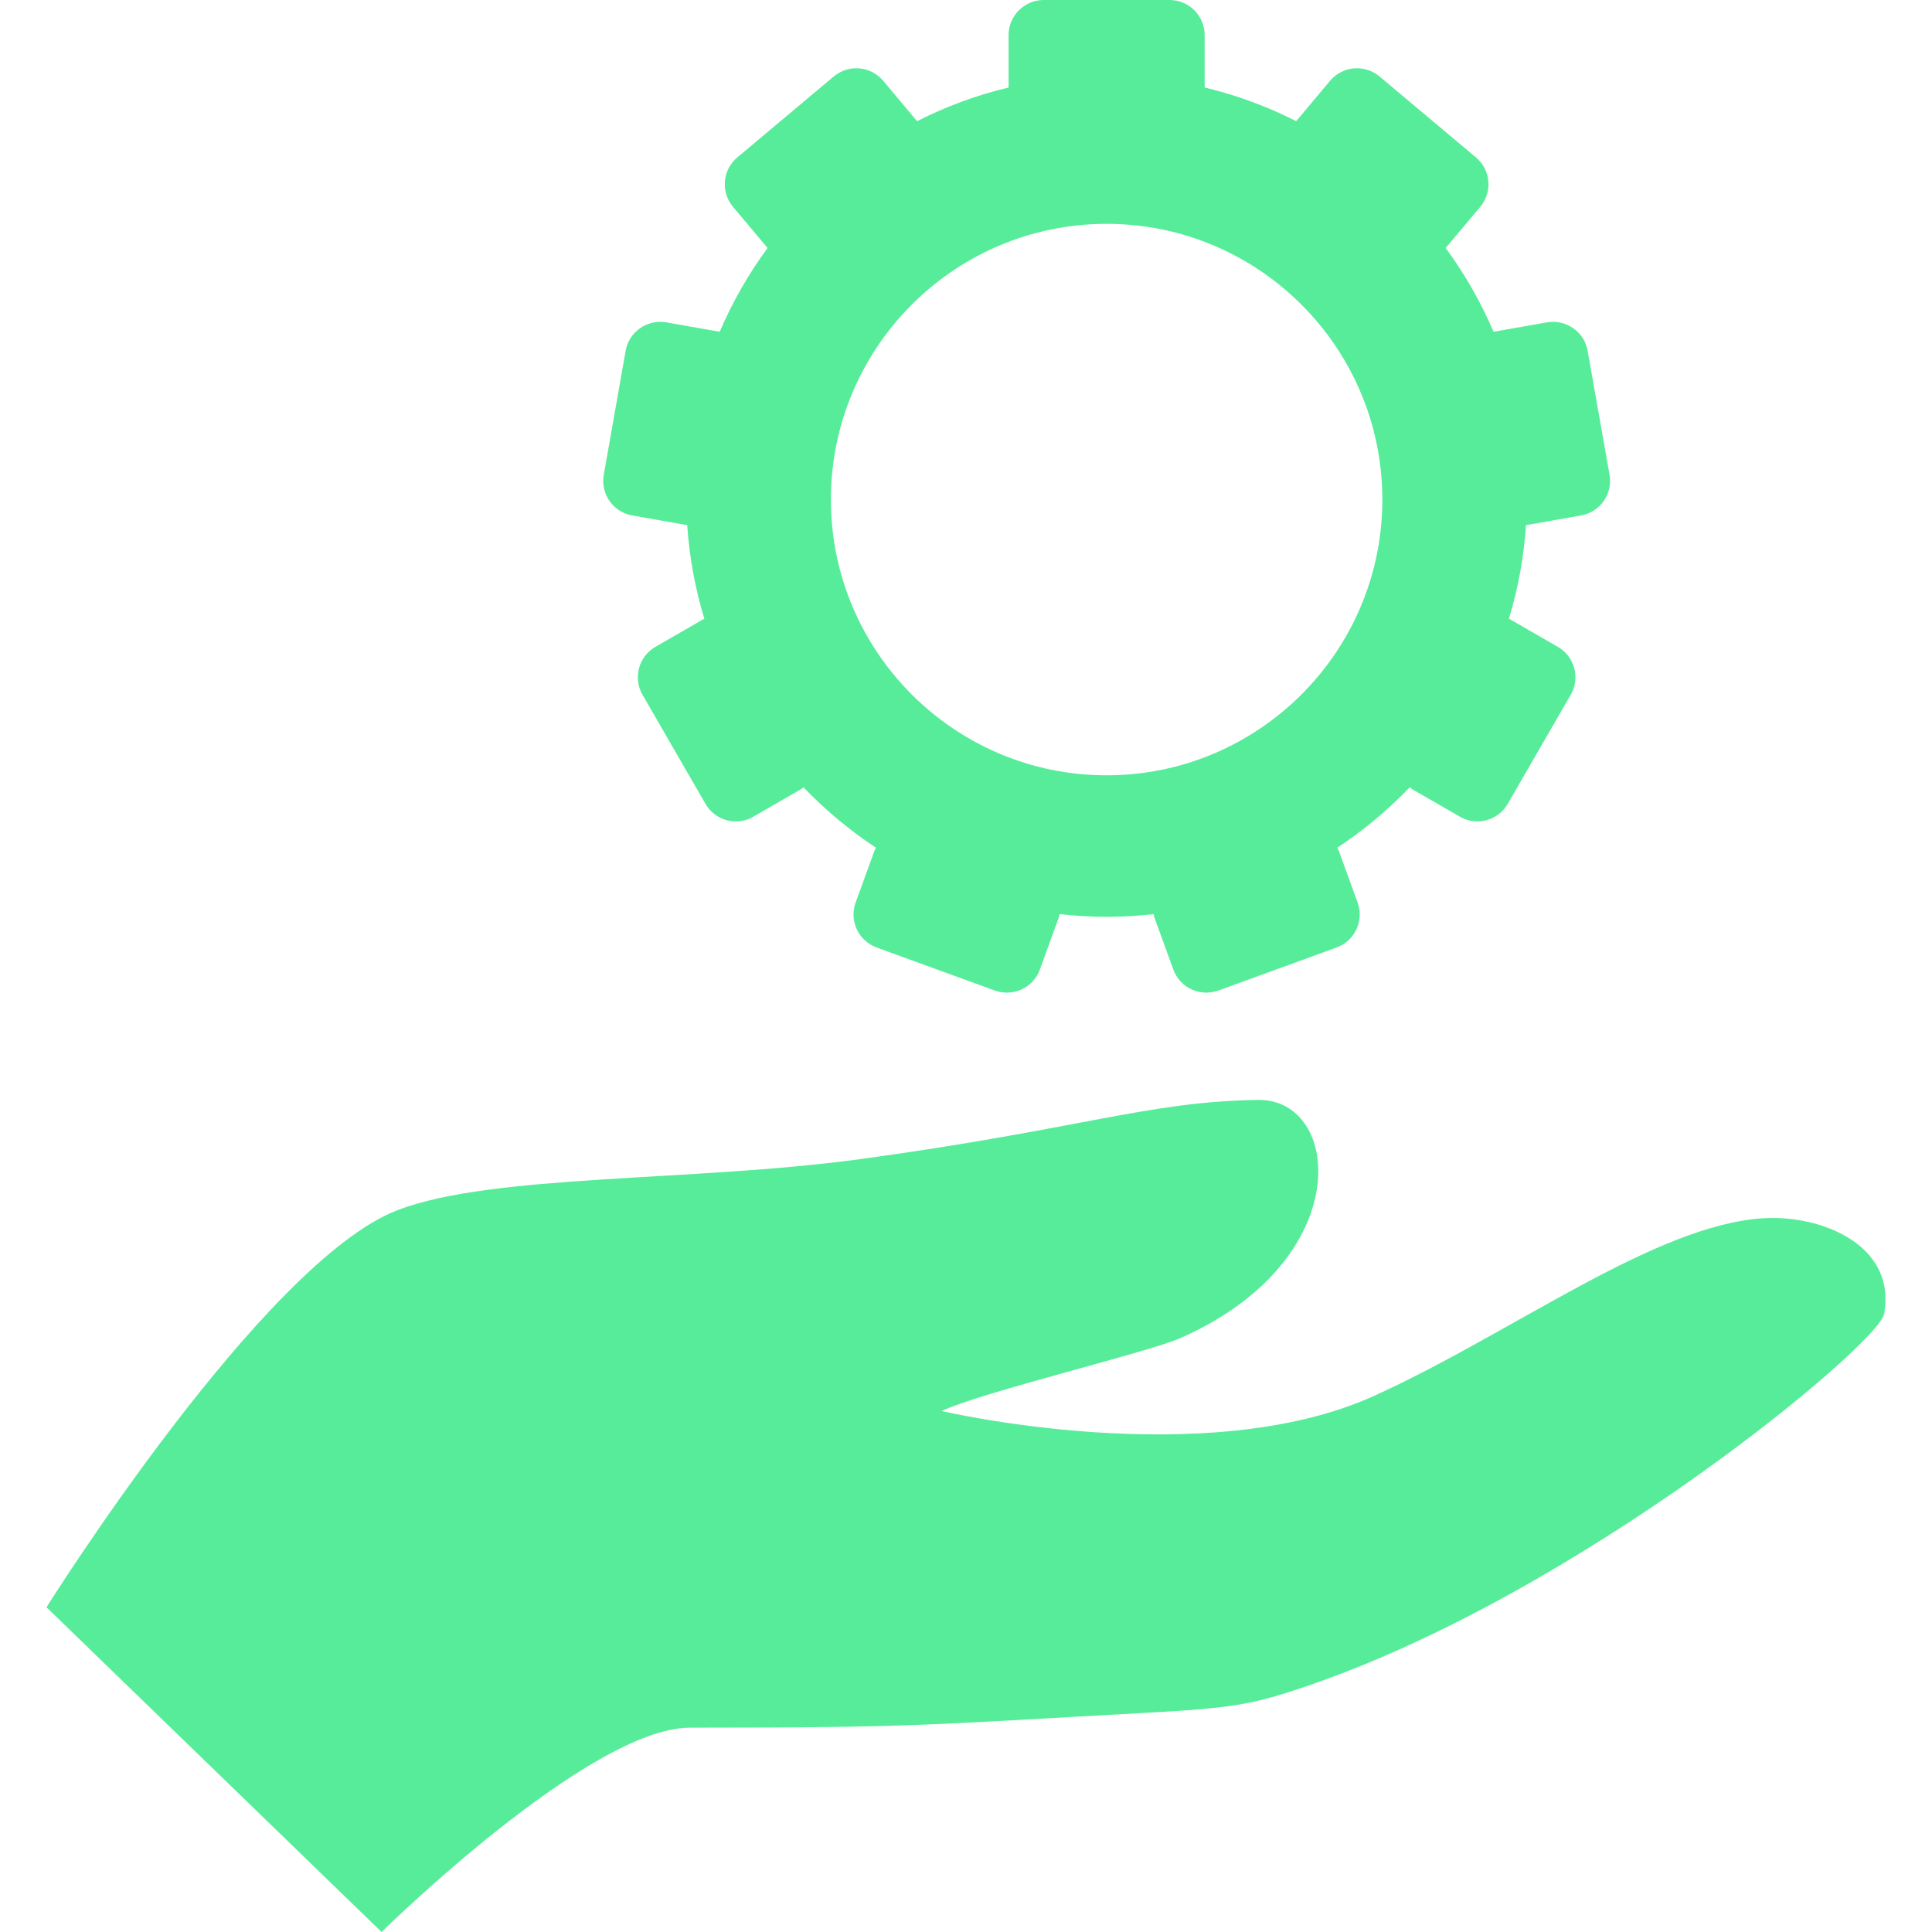 <!DOCTYPE svg PUBLIC "-//W3C//DTD SVG 1.1//EN" "http://www.w3.org/Graphics/SVG/1.1/DTD/svg11.dtd">
<!-- Uploaded to: SVG Repo, www.svgrepo.com, Transformed by: SVG Repo Mixer Tools -->
<svg fill="#57EC9A" version="1.1" id="Capa_1" xmlns="http://www.w3.org/2000/svg" xmlns:xlink="http://www.w3.org/1999/xlink" width="800px" height="800px" viewBox="0 0 376.516 376.516" xml:space="preserve">
<g id="SVGRepo_bgCarrier" stroke-width="0"/>
<g id="SVGRepo_tracerCarrier" stroke-linecap="round" stroke-linejoin="round"/>
<g id="SVGRepo_iconCarrier"> <g> <g> <path d="M343.657,237.412c-21.188,1.306-49.053,22.476-75.93,34.648c-32.939,14.916-84.217,2.924-84.222,2.924 c7.91-3.713,40.057-11.369,46.526-14.209c34.411-15.146,31.495-46.689,15.106-46.422c-21.652,0.346-34.362,5.659-77.566,11.551 c-32.746,4.451-71.476,2.824-90.052,9.916c-26.224,10.017-68.458,77.41-68.458,77.41l65.3,63.285c0,0,40.43-39.817,60.099-39.817 c44.823,0,46.633-0.599,88.255-2.864c17.699-0.946,21.393-1.673,31.521-5.087c53.951-18.24,111.881-66.818,112.945-72.647 C369.647,242.55,354.844,236.736,343.657,237.412z"/> <path d="M123.206,100.449l10.432,1.844c0.097,0.015,0.19,0.013,0.286,0.023c0.427,6.312,1.559,12.443,3.349,18.279 c-0.129,0.056-0.253,0.097-0.373,0.18l-9.178,5.289c-1.571,0.914-2.717,2.406-3.188,4.151c-0.467,1.763-0.221,3.632,0.688,5.19 l12.26,21.245c1.268,2.193,3.57,3.433,5.932,3.433c1.157,0,2.335-0.295,3.414-0.932l9.176-5.29 c0.213-0.117,0.405-0.273,0.59-0.425c4.251,4.438,8.98,8.375,14.12,11.771c-0.118,0.219-0.244,0.454-0.338,0.709l-3.622,9.967 c-0.625,1.701-0.539,3.585,0.224,5.228c0.77,1.644,2.156,2.903,3.863,3.539l23.048,8.392c0.777,0.276,1.562,0.405,2.343,0.405 c2.795,0,5.416-1.72,6.423-4.504l3.623-9.956c0.104-0.277,0.165-0.558,0.229-0.837c3.006,0.33,6.061,0.525,9.152,0.525 c3.1,0,6.15-0.195,9.155-0.526c0.065,0.279,0.126,0.559,0.226,0.836l3.623,9.958c0.624,1.711,1.895,3.098,3.539,3.868 c0.916,0.415,1.898,0.634,2.895,0.634c0.787,0,1.584-0.143,2.336-0.402l23.051-8.393c3.553-1.299,5.381-5.216,4.092-8.767 l-3.625-9.967c-0.098-0.255-0.215-0.49-0.338-0.71c5.135-3.396,9.869-7.335,14.115-11.772c0.197,0.152,0.375,0.309,0.592,0.426 l9.178,5.291c1.049,0.622,2.229,0.931,3.422,0.931c0.592,0,1.191-0.09,1.77-0.236c1.746-0.477,3.248-1.619,4.15-3.196 l12.266-21.245c1.887-3.273,0.768-7.449-2.504-9.34l-9.176-5.29c-0.123-0.083-0.252-0.125-0.367-0.181 c1.777-5.835,2.912-11.967,3.338-18.278c0.094-0.012,0.189-0.009,0.289-0.024l10.434-1.843c1.789-0.313,3.379-1.326,4.42-2.807 c1.037-1.479,1.443-3.32,1.133-5.116l-4.266-24.147c-0.312-1.797-1.324-3.388-2.809-4.413c-1.49-1.043-3.324-1.46-5.113-1.148 l-10.414,1.84c-2.48-5.813-5.633-11.282-9.332-16.333l6.742-8.022c1.17-1.388,1.734-3.191,1.574-4.988 c-0.16-1.814-1.025-3.481-2.422-4.644l-18.785-15.772c-1.393-1.161-3.186-1.732-4.996-1.579c-1.807,0.167-3.479,1.033-4.645,2.421 l-6.602,7.876c-5.605-2.857-11.578-5.073-17.836-6.563V6.839c0-3.766-3.061-6.839-6.836-6.839h-24.529 c-3.781,0-6.846,3.074-6.846,6.839v10.216c-6.25,1.489-12.225,3.706-17.832,6.563l-6.608-7.875 c-1.165-1.388-2.835-2.254-4.643-2.421c-1.804-0.153-3.603,0.418-4.989,1.579l-18.795,15.772c-2.893,2.428-3.272,6.73-0.842,9.631 l6.738,8.021c-3.702,5.051-6.844,10.521-9.332,16.333l-10.412-1.839c-1.78-0.312-3.624,0.104-5.106,1.147 c-1.488,1.025-2.5,2.616-2.815,4.413l-4.255,24.147C117.001,96.253,119.487,99.802,123.206,100.449z M161.928,97.36 c0-29.639,24.104-53.738,53.731-53.738c29.631,0,53.738,24.1,53.738,53.738c0,29.637-24.107,53.736-53.738,53.736 C186.031,151.095,161.928,126.996,161.928,97.36z"/> </g> </g> </g>
</svg>